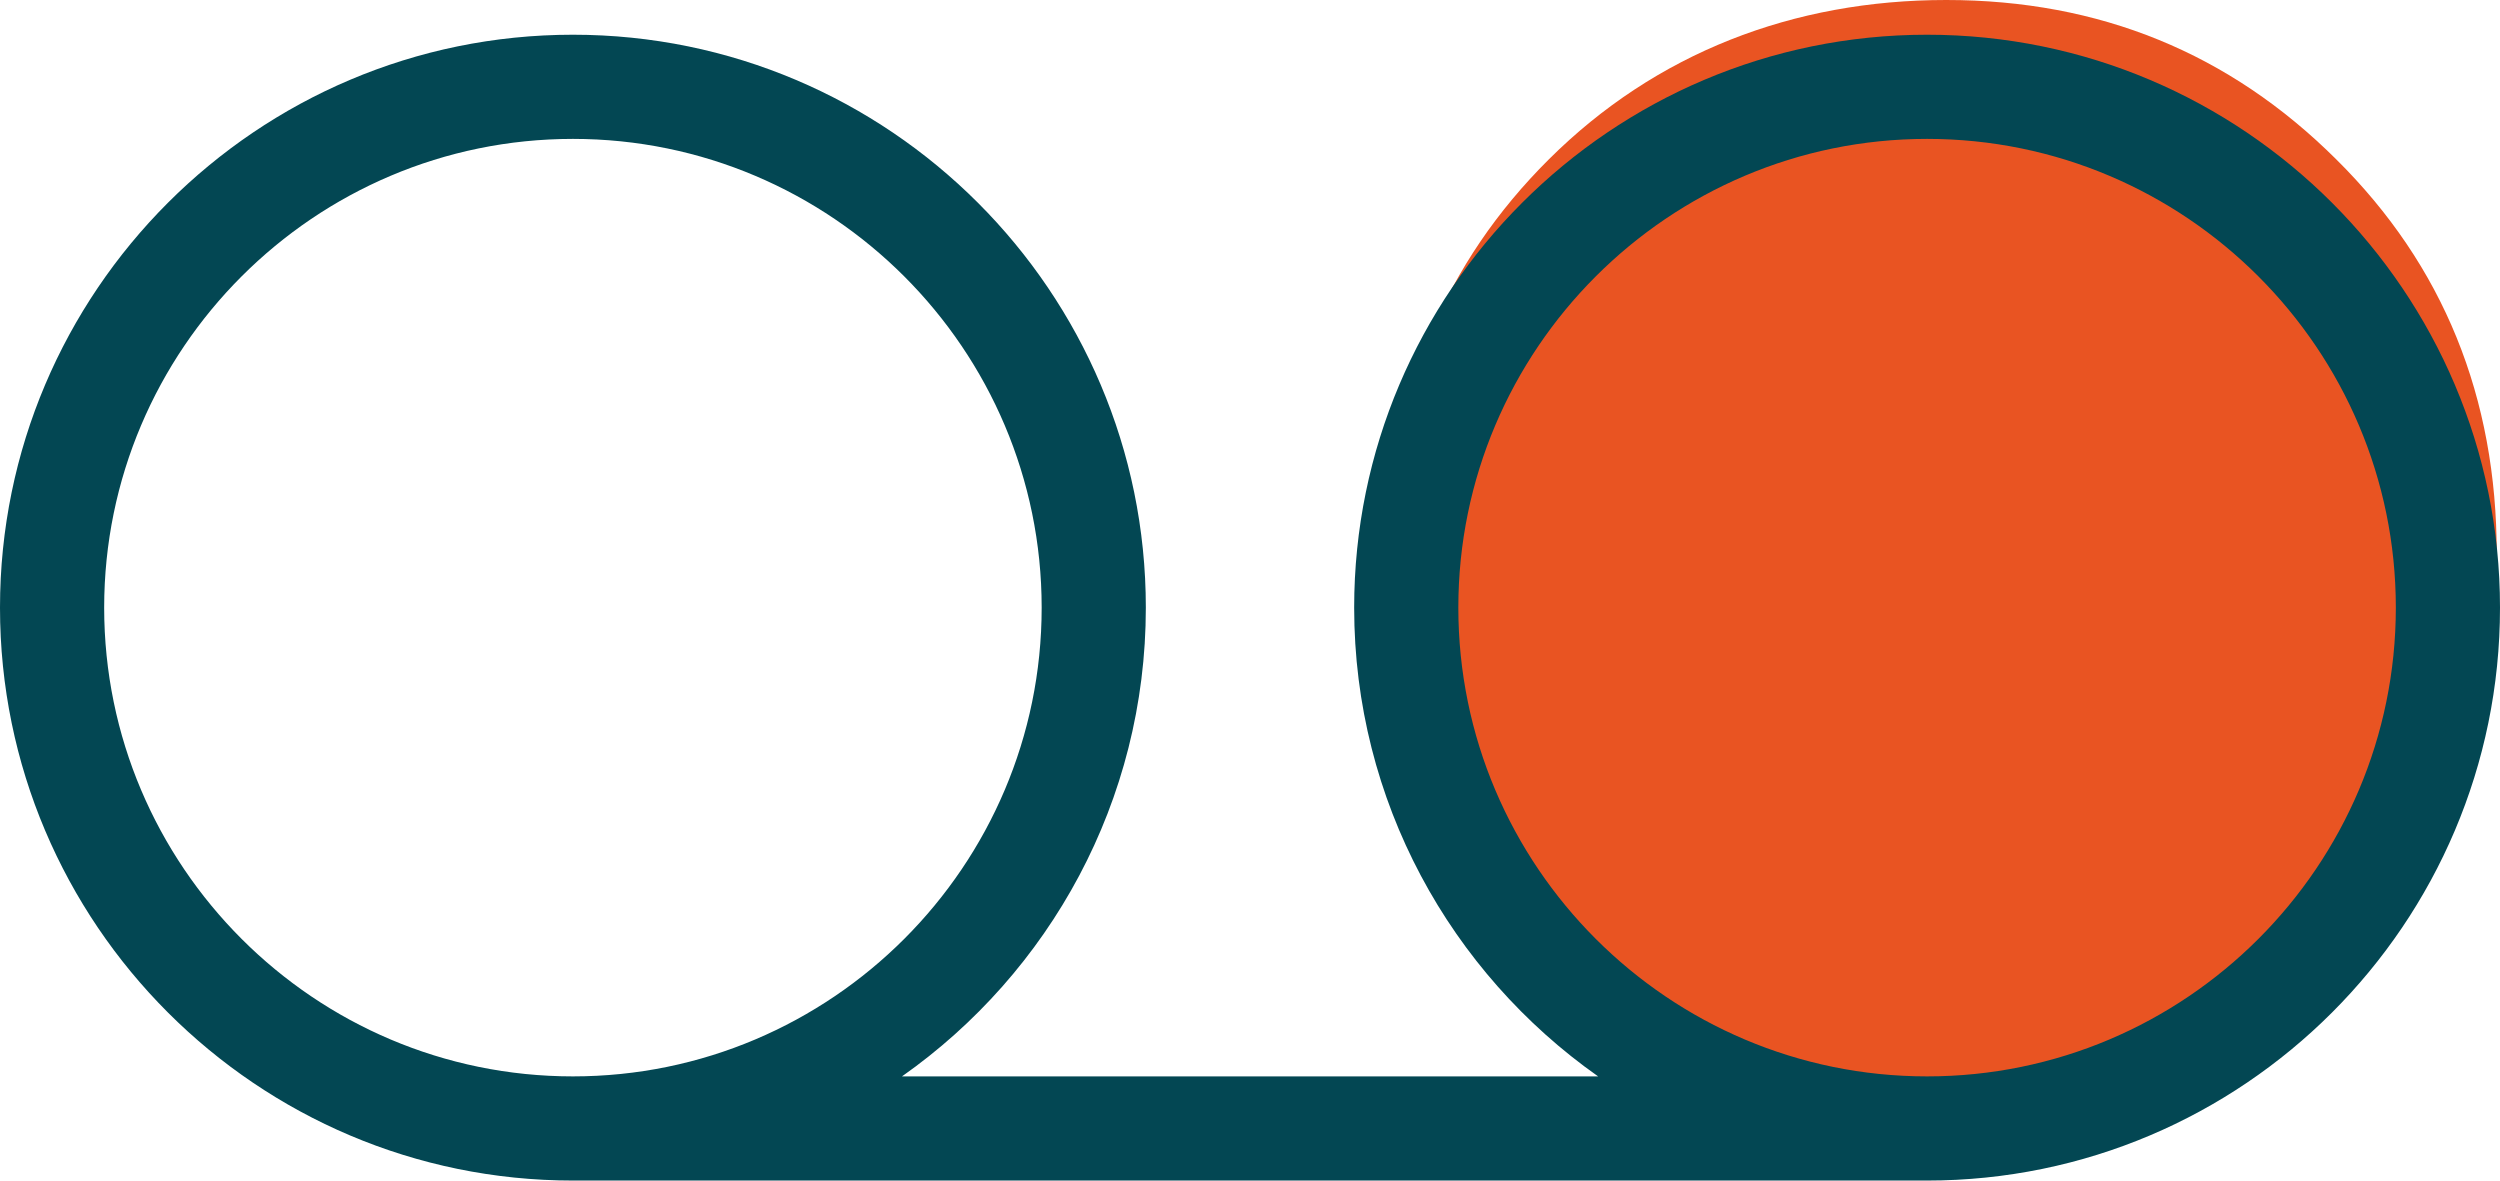 <svg width="72" height="34" viewBox="0 0 72 34" fill="none" xmlns="http://www.w3.org/2000/svg">
<path d="M56.067 31.906C60.464 31.906 64.207 30.377 67.296 27.32C69.897 24.738 71.373 21.637 71.784 18.03C71.86 17.348 71.906 16.665 71.906 15.953C71.906 11.441 70.369 7.643 67.28 4.586C64.207 1.528 60.464 0 56.052 0C51.639 0 47.684 1.528 44.61 4.586C41.613 7.568 40.076 11.263 40 15.626C40 15.73 40 15.834 40 15.953C40 20.479 41.537 24.263 44.625 27.32C47.714 30.377 51.518 31.906 56.067 31.906Z" fill="#E95422"/>
<path d="M55.5 1C46.404 1 39 8.401 39 17.5C39 23.074 41.781 28.012 46.026 31H25.977C30.222 28.012 33 23.074 33 17.5C33 8.401 25.599 1 16.5 1C7.401 1 0 8.401 0 17.5C0 26.599 7.401 34 16.5 34H55.5C64.596 34 72 26.599 72 17.5C72 8.401 64.596 1 55.5 1ZM3 17.5C3 10.057 9.057 4 16.5 4C23.943 4 30 10.057 30 17.5C30 24.943 23.943 31 16.5 31C9.057 31 3 24.943 3 17.5ZM55.5 31C48.057 31 42 24.943 42 17.5C42 10.057 48.057 4 55.5 4C62.943 4 69 10.057 69 17.5C69 24.943 62.943 31 55.5 31Z" fill="#034753"/>
</svg>
